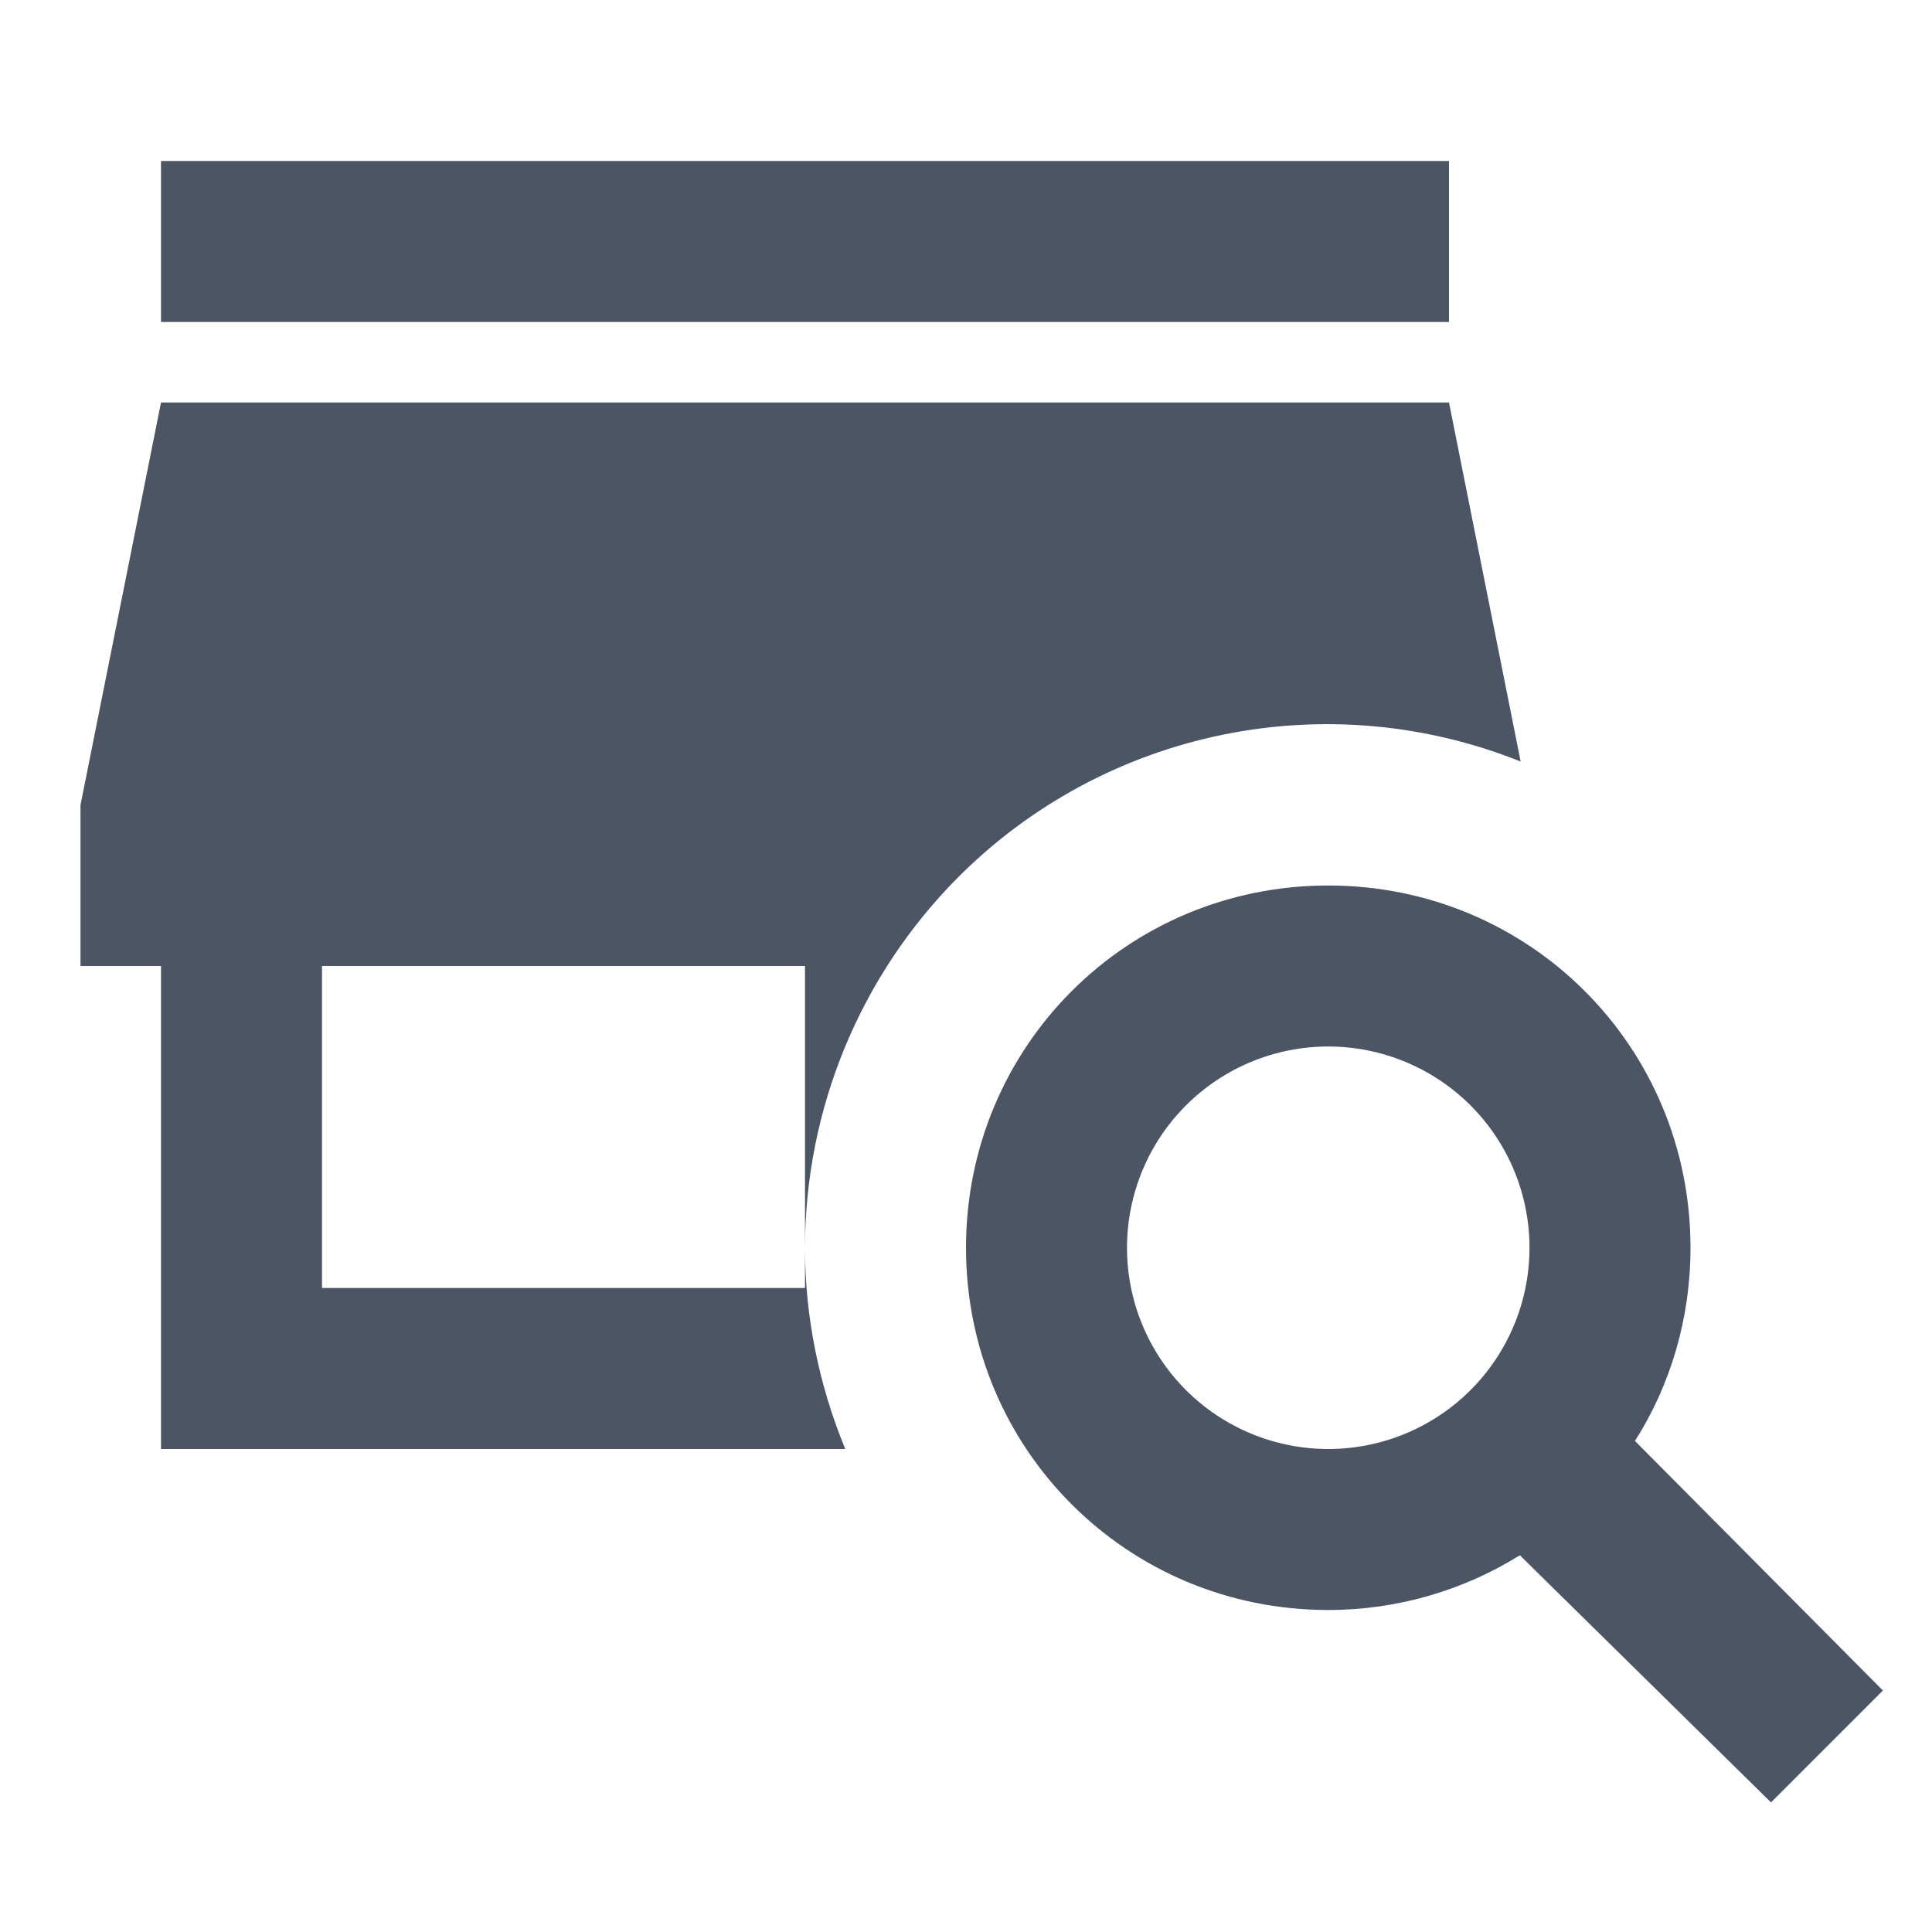 <svg width="36" height="36" viewBox="0 0 36 36" fill="none" xmlns="http://www.w3.org/2000/svg">
<path d="M17.85 16.35C16.026 18.184 15.002 20.664 15 23.25V18H6V24H15V23.25C15 24.525 15.255 25.8 15.75 27H3V18H1.5V15L3 7.5H27L28.335 14.19C26.568 13.482 24.632 13.309 22.768 13.694C20.904 14.078 19.193 15.001 17.85 16.35ZM27 3H3V6H27V3ZM35.085 31.5L33 33.585L28.32 28.98C27.285 29.625 26.055 30 24.75 30C21 30 18 27 18 23.25C18 19.5 21 16.5 24.75 16.5C28.5 16.5 31.5 19.5 31.5 23.25C31.5 24.57 31.125 25.815 30.465 26.85L35.085 31.5ZM28.5 23.25C28.5 22.255 28.105 21.302 27.402 20.598C26.698 19.895 25.745 19.5 24.75 19.5C23.755 19.5 22.802 19.895 22.098 20.598C21.395 21.302 21 22.255 21 23.25C21 24.245 21.395 25.198 22.098 25.902C22.802 26.605 23.755 27 24.75 27C25.745 27 26.698 26.605 27.402 25.902C28.105 25.198 28.5 24.245 28.5 23.25Z" fill="#4B5563"/>
</svg>
